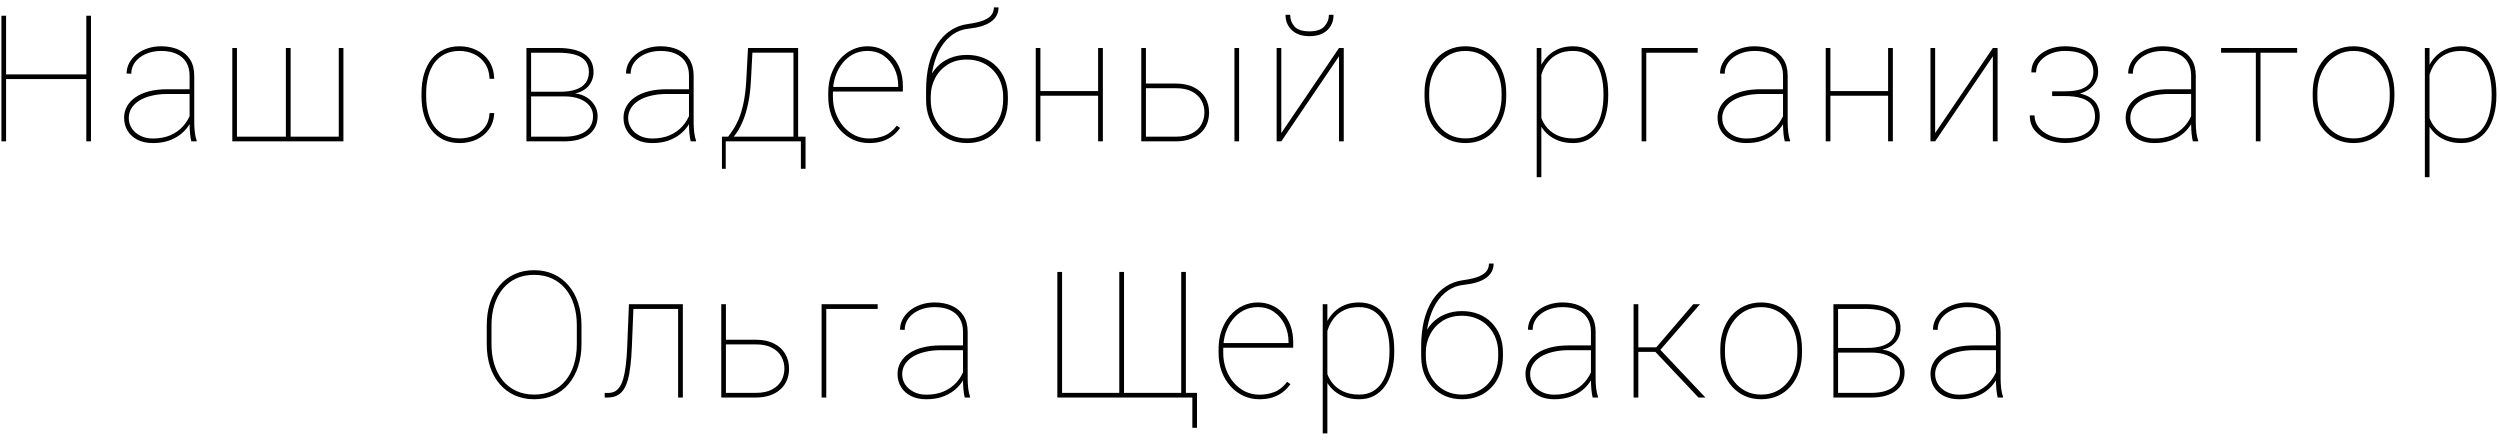 <?xml version="1.0" encoding="UTF-8"?> <svg xmlns="http://www.w3.org/2000/svg" width="283" height="50" viewBox="0 0 283 50" fill="none"><path d="M9.995 8.422V8.949H0.425V8.422H9.995ZM0.688 1.781V16H0.161V1.781H0.688ZM10.298 1.781V16H9.77V1.781H10.298ZM21.461 14.018V8.559C21.461 7.973 21.334 7.471 21.081 7.055C20.833 6.638 20.468 6.319 19.987 6.098C19.512 5.876 18.929 5.766 18.239 5.766C17.601 5.766 17.024 5.88 16.51 6.107C16.002 6.329 15.599 6.635 15.299 7.025C15.006 7.416 14.86 7.855 14.86 8.344L14.332 8.324C14.332 7.914 14.427 7.523 14.616 7.152C14.811 6.781 15.081 6.452 15.426 6.166C15.778 5.88 16.191 5.655 16.666 5.492C17.148 5.323 17.672 5.238 18.239 5.238C18.974 5.238 19.622 5.362 20.182 5.609C20.748 5.857 21.191 6.228 21.51 6.723C21.829 7.217 21.989 7.836 21.989 8.578V13.871C21.989 14.249 22.012 14.63 22.057 15.014C22.109 15.398 22.177 15.697 22.262 15.912V16H21.657C21.591 15.746 21.543 15.44 21.51 15.082C21.478 14.717 21.461 14.363 21.461 14.018ZM21.696 10.102L21.715 10.639H18.961C18.278 10.639 17.666 10.707 17.125 10.844C16.585 10.974 16.126 11.159 15.748 11.4C15.371 11.641 15.081 11.928 14.879 12.26C14.678 12.592 14.577 12.96 14.577 13.363C14.577 13.787 14.691 14.174 14.918 14.525C15.153 14.877 15.475 15.157 15.885 15.365C16.295 15.574 16.767 15.678 17.301 15.678C18.043 15.678 18.701 15.557 19.274 15.316C19.847 15.069 20.332 14.724 20.729 14.281C21.126 13.838 21.429 13.315 21.637 12.709L21.872 13.197C21.748 13.562 21.562 13.923 21.315 14.281C21.074 14.633 20.765 14.955 20.387 15.248C20.009 15.534 19.564 15.766 19.049 15.941C18.541 16.111 17.959 16.195 17.301 16.195C16.644 16.195 16.071 16.075 15.582 15.834C15.094 15.587 14.716 15.248 14.45 14.818C14.183 14.382 14.049 13.884 14.049 13.324C14.049 12.855 14.16 12.426 14.381 12.035C14.603 11.638 14.922 11.296 15.338 11.01C15.761 10.717 16.276 10.492 16.881 10.336C17.487 10.18 18.17 10.102 18.932 10.102H21.696ZM26.297 5.434H26.824V15.473H32.361V5.434H32.898V15.473H38.348V5.434H38.875V16H26.297V5.434ZM52.032 15.668C52.586 15.668 53.11 15.57 53.605 15.375C54.106 15.173 54.523 14.861 54.855 14.438C55.193 14.014 55.382 13.467 55.421 12.797H55.948C55.916 13.513 55.717 14.125 55.353 14.633C54.988 15.141 54.516 15.528 53.937 15.795C53.357 16.062 52.722 16.195 52.032 16.195C51.349 16.195 50.737 16.068 50.197 15.815C49.663 15.554 49.21 15.19 48.839 14.721C48.474 14.252 48.194 13.695 47.999 13.051C47.81 12.406 47.716 11.697 47.716 10.922V10.512C47.716 9.737 47.81 9.027 47.999 8.383C48.194 7.738 48.474 7.182 48.839 6.713C49.21 6.244 49.659 5.883 50.187 5.629C50.721 5.368 51.329 5.238 52.013 5.238C52.697 5.238 53.328 5.378 53.907 5.658C54.493 5.932 54.972 6.342 55.343 6.889C55.714 7.436 55.916 8.113 55.948 8.92H55.421C55.389 8.217 55.209 7.634 54.884 7.172C54.565 6.703 54.152 6.352 53.644 6.117C53.136 5.883 52.592 5.766 52.013 5.766C51.368 5.766 50.809 5.889 50.333 6.137C49.858 6.378 49.464 6.716 49.152 7.152C48.846 7.589 48.618 8.093 48.468 8.666C48.318 9.239 48.243 9.854 48.243 10.512V10.922C48.243 11.586 48.318 12.204 48.468 12.777C48.618 13.35 48.846 13.855 49.152 14.291C49.464 14.721 49.858 15.059 50.333 15.307C50.815 15.547 51.381 15.668 52.032 15.668ZM63.899 10.912H59.944L59.925 10.385H63.421C64.13 10.385 64.723 10.3 65.198 10.131C65.68 9.962 66.044 9.711 66.292 9.379C66.539 9.04 66.663 8.627 66.663 8.139C66.663 7.761 66.588 7.436 66.438 7.162C66.295 6.889 66.077 6.664 65.784 6.488C65.498 6.312 65.139 6.182 64.71 6.098C64.28 6.013 63.785 5.971 63.225 5.971H60.12V16H59.593V5.434H63.225C63.837 5.434 64.388 5.489 64.876 5.6C65.364 5.71 65.781 5.876 66.126 6.098C66.471 6.319 66.734 6.602 66.917 6.947C67.099 7.292 67.19 7.699 67.19 8.168C67.19 8.493 67.132 8.799 67.014 9.086C66.904 9.366 66.738 9.62 66.516 9.848C66.295 10.069 66.025 10.251 65.706 10.395C65.387 10.531 65.019 10.616 64.602 10.648L63.899 10.912ZM63.899 16H59.866V15.473H63.899C64.563 15.473 65.136 15.385 65.618 15.209C66.106 15.033 66.481 14.773 66.741 14.428C67.001 14.076 67.132 13.65 67.132 13.148C67.132 12.706 67.001 12.318 66.741 11.986C66.481 11.648 66.106 11.384 65.618 11.195C65.136 11.007 64.563 10.912 63.899 10.912H61.243L61.263 10.385H64.778L65.11 10.58C65.598 10.632 66.031 10.779 66.409 11.02C66.793 11.26 67.096 11.566 67.317 11.938C67.538 12.302 67.649 12.703 67.649 13.139C67.649 13.614 67.558 14.031 67.376 14.389C67.194 14.74 66.936 15.037 66.604 15.277C66.272 15.518 65.875 15.7 65.413 15.824C64.957 15.941 64.453 16 63.899 16ZM77.993 14.018V8.559C77.993 7.973 77.866 7.471 77.612 7.055C77.364 6.638 77 6.319 76.518 6.098C76.043 5.876 75.46 5.766 74.77 5.766C74.132 5.766 73.556 5.88 73.041 6.107C72.534 6.329 72.13 6.635 71.831 7.025C71.537 7.416 71.391 7.855 71.391 8.344L70.864 8.324C70.864 7.914 70.958 7.523 71.147 7.152C71.342 6.781 71.612 6.452 71.957 6.166C72.309 5.88 72.722 5.655 73.198 5.492C73.679 5.323 74.204 5.238 74.77 5.238C75.506 5.238 76.153 5.362 76.713 5.609C77.28 5.857 77.722 6.228 78.041 6.723C78.36 7.217 78.52 7.836 78.52 8.578V13.871C78.52 14.249 78.543 14.63 78.588 15.014C78.64 15.398 78.709 15.697 78.793 15.912V16H78.188C78.123 15.746 78.074 15.44 78.041 15.082C78.009 14.717 77.993 14.363 77.993 14.018ZM78.227 10.102L78.246 10.639H75.493C74.809 10.639 74.197 10.707 73.657 10.844C73.116 10.974 72.657 11.159 72.28 11.4C71.902 11.641 71.612 11.928 71.411 12.26C71.209 12.592 71.108 12.96 71.108 13.363C71.108 13.787 71.222 14.174 71.45 14.525C71.684 14.877 72.006 15.157 72.416 15.365C72.827 15.574 73.299 15.678 73.832 15.678C74.575 15.678 75.232 15.557 75.805 15.316C76.378 15.069 76.863 14.724 77.26 14.281C77.657 13.838 77.96 13.315 78.168 12.709L78.403 13.197C78.279 13.562 78.094 13.923 77.846 14.281C77.605 14.633 77.296 14.955 76.918 15.248C76.541 15.534 76.095 15.766 75.581 15.941C75.073 16.111 74.49 16.195 73.832 16.195C73.175 16.195 72.602 16.075 72.114 15.834C71.625 15.587 71.248 15.248 70.981 14.818C70.714 14.382 70.581 13.884 70.581 13.324C70.581 12.855 70.691 12.426 70.912 12.035C71.134 11.638 71.453 11.296 71.87 11.01C72.293 10.717 72.807 10.492 73.412 10.336C74.018 10.18 74.702 10.102 75.463 10.102H78.227ZM84.674 5.434H85.201L85.006 9.105C84.954 10.128 84.843 11.02 84.674 11.781C84.511 12.543 84.312 13.194 84.078 13.734C83.85 14.275 83.606 14.727 83.346 15.092C83.092 15.456 82.841 15.759 82.594 16H82.203V15.473H82.428C82.584 15.264 82.766 15.007 82.975 14.701C83.183 14.395 83.391 14.005 83.6 13.529C83.808 13.054 83.99 12.458 84.147 11.742C84.309 11.02 84.42 10.141 84.478 9.105L84.674 5.434ZM84.986 5.434H90.348V16H89.82V5.961H84.986V5.434ZM81.725 15.473H91.188V19.105H90.66V16H82.154V19.105H81.725V15.473ZM98.386 16.195C97.742 16.195 97.14 16.068 96.58 15.815C96.02 15.554 95.528 15.19 95.105 14.721C94.682 14.252 94.35 13.699 94.109 13.06C93.875 12.416 93.757 11.71 93.757 10.941V10.512C93.757 9.737 93.871 9.031 94.099 8.393C94.334 7.748 94.653 7.191 95.056 6.723C95.466 6.247 95.938 5.883 96.472 5.629C97.006 5.368 97.579 5.238 98.191 5.238C98.777 5.238 99.314 5.349 99.802 5.57C100.291 5.785 100.714 6.091 101.072 6.488C101.436 6.885 101.716 7.361 101.912 7.914C102.107 8.467 102.205 9.079 102.205 9.75V10.365H94.099V9.838H101.677V9.711C101.677 9.001 101.534 8.35 101.248 7.758C100.961 7.159 100.558 6.677 100.037 6.312C99.516 5.948 98.901 5.766 98.191 5.766C97.605 5.766 97.071 5.889 96.589 6.137C96.114 6.384 95.704 6.726 95.359 7.162C95.014 7.592 94.747 8.093 94.558 8.666C94.376 9.239 94.285 9.854 94.285 10.512V10.941C94.285 11.599 94.389 12.214 94.597 12.787C94.806 13.36 95.095 13.865 95.466 14.301C95.838 14.73 96.27 15.069 96.765 15.316C97.266 15.557 97.807 15.678 98.386 15.678C98.992 15.678 99.555 15.577 100.076 15.375C100.603 15.173 101.085 14.789 101.521 14.223L101.892 14.486C101.658 14.818 101.375 15.115 101.043 15.375C100.717 15.629 100.333 15.831 99.89 15.98C99.454 16.124 98.953 16.195 98.386 16.195ZM112.509 0.834H113.036C113.036 1.179 112.961 1.488 112.812 1.762C112.668 2.035 112.45 2.273 112.157 2.475C111.871 2.676 111.516 2.842 111.093 2.973C110.676 3.096 110.195 3.188 109.648 3.246C108.997 3.311 108.407 3.523 107.88 3.881C107.353 4.239 106.9 4.724 106.523 5.336C106.152 5.941 105.865 6.658 105.663 7.484C105.461 8.305 105.361 9.216 105.361 10.219V11.146H104.833V10.219C104.833 9.132 104.941 8.152 105.155 7.279C105.377 6.4 105.693 5.639 106.103 4.994C106.519 4.35 107.017 3.835 107.597 3.451C108.183 3.061 108.837 2.816 109.56 2.719C110.367 2.608 110.982 2.462 111.405 2.279C111.829 2.09 112.118 1.876 112.275 1.635C112.431 1.387 112.509 1.12 112.509 0.834ZM109.452 6.215C110.142 6.215 110.771 6.329 111.337 6.557C111.91 6.785 112.402 7.11 112.812 7.533C113.222 7.95 113.538 8.445 113.759 9.018C113.98 9.59 114.091 10.219 114.091 10.902V11.312C114.091 12.029 113.98 12.686 113.759 13.285C113.538 13.878 113.222 14.392 112.812 14.828C112.402 15.264 111.913 15.603 111.347 15.844C110.78 16.078 110.155 16.195 109.472 16.195C108.788 16.195 108.16 16.078 107.587 15.844C107.021 15.603 106.532 15.264 106.122 14.828C105.712 14.392 105.393 13.878 105.165 13.285C104.944 12.686 104.833 12.029 104.833 11.312V10.902C104.833 10.688 104.843 10.479 104.862 10.277C104.889 10.069 104.921 9.867 104.96 9.672C105.006 9.477 105.061 9.291 105.126 9.115C105.341 8.523 105.654 8.012 106.064 7.582C106.474 7.146 106.965 6.811 107.538 6.576C108.118 6.335 108.756 6.215 109.452 6.215ZM109.452 6.742C108.593 6.742 107.857 6.938 107.245 7.328C106.64 7.719 106.174 8.23 105.849 8.861C105.523 9.493 105.361 10.173 105.361 10.902V11.312C105.361 11.892 105.452 12.445 105.634 12.973C105.823 13.493 106.093 13.956 106.445 14.359C106.796 14.763 107.226 15.082 107.734 15.316C108.241 15.551 108.821 15.668 109.472 15.668C110.116 15.668 110.689 15.551 111.191 15.316C111.698 15.082 112.128 14.763 112.48 14.359C112.831 13.956 113.098 13.493 113.28 12.973C113.463 12.445 113.554 11.892 113.554 11.312V10.902C113.554 10.355 113.463 9.831 113.28 9.33C113.098 8.829 112.828 8.386 112.47 8.002C112.118 7.611 111.689 7.305 111.181 7.084C110.673 6.856 110.097 6.742 109.452 6.742ZM124.493 10.307V10.834H117.559V10.307H124.493ZM117.774 5.434V16H117.247V5.434H117.774ZM124.845 5.434V16H124.307V5.434H124.845ZM129.377 9.457H133.088C133.902 9.457 134.589 9.6 135.149 9.887C135.715 10.167 136.142 10.554 136.428 11.049C136.721 11.544 136.868 12.104 136.868 12.729C136.868 13.204 136.786 13.64 136.623 14.037C136.461 14.434 136.217 14.779 135.891 15.072C135.572 15.365 135.178 15.593 134.709 15.756C134.241 15.919 133.7 16 133.088 16H129.192V5.434H129.719V15.473H133.088C133.857 15.473 134.478 15.342 134.954 15.082C135.435 14.822 135.787 14.483 136.008 14.066C136.23 13.643 136.34 13.191 136.34 12.709C136.34 12.247 136.23 11.807 136.008 11.391C135.787 10.974 135.435 10.635 134.954 10.375C134.478 10.115 133.857 9.984 133.088 9.984H129.377V9.457ZM140.266 5.434V16H139.739V5.434H140.266ZM145.043 15.062L151.576 5.434H152.113V16H151.576V6.371L145.043 16H144.516V5.434H145.043V15.062ZM150.434 1.674H150.961C150.961 2.149 150.854 2.569 150.639 2.934C150.424 3.298 150.111 3.585 149.701 3.793C149.298 3.995 148.812 4.096 148.246 4.096C147.4 4.096 146.732 3.871 146.244 3.422C145.762 2.966 145.521 2.383 145.521 1.674H146.049C146.049 2.188 146.212 2.631 146.537 3.002C146.869 3.367 147.439 3.549 148.246 3.549C149.021 3.549 149.577 3.363 149.916 2.992C150.261 2.615 150.434 2.175 150.434 1.674ZM161.257 10.922V10.512C161.257 9.737 161.368 9.027 161.589 8.383C161.817 7.738 162.133 7.182 162.536 6.713C162.946 6.244 163.435 5.883 164.001 5.629C164.568 5.368 165.193 5.238 165.876 5.238C166.566 5.238 167.195 5.368 167.761 5.629C168.327 5.883 168.816 6.244 169.226 6.713C169.636 7.182 169.952 7.738 170.173 8.383C170.394 9.027 170.505 9.737 170.505 10.512V10.922C170.505 11.697 170.394 12.406 170.173 13.051C169.952 13.695 169.636 14.252 169.226 14.721C168.822 15.19 168.337 15.554 167.771 15.815C167.204 16.068 166.579 16.195 165.896 16.195C165.206 16.195 164.577 16.068 164.011 15.815C163.445 15.554 162.956 15.19 162.546 14.721C162.136 14.252 161.817 13.695 161.589 13.051C161.368 12.406 161.257 11.697 161.257 10.922ZM161.784 10.512V10.922C161.784 11.553 161.876 12.156 162.058 12.729C162.247 13.295 162.517 13.8 162.868 14.242C163.22 14.685 163.65 15.033 164.157 15.287C164.665 15.541 165.245 15.668 165.896 15.668C166.54 15.668 167.113 15.541 167.614 15.287C168.122 15.033 168.552 14.685 168.904 14.242C169.255 13.8 169.522 13.295 169.704 12.729C169.887 12.156 169.978 11.553 169.978 10.922V10.512C169.978 9.893 169.887 9.301 169.704 8.734C169.522 8.168 169.252 7.663 168.894 7.221C168.542 6.771 168.113 6.417 167.605 6.156C167.097 5.896 166.521 5.766 165.876 5.766C165.232 5.766 164.655 5.896 164.148 6.156C163.646 6.417 163.217 6.771 162.859 7.221C162.507 7.663 162.24 8.168 162.058 8.734C161.876 9.301 161.784 9.893 161.784 10.512ZM174.481 7.465V20.062H173.954V5.434H174.481V7.465ZM182.05 10.609V10.815C182.05 11.622 181.958 12.354 181.776 13.012C181.6 13.669 181.343 14.236 181.005 14.711C180.666 15.186 180.249 15.554 179.755 15.815C179.266 16.068 178.71 16.195 178.085 16.195C177.492 16.195 176.958 16.111 176.483 15.941C176.008 15.772 175.595 15.538 175.243 15.238C174.898 14.939 174.618 14.6 174.403 14.223C174.188 13.838 174.039 13.438 173.954 13.021V8.725C174.071 8.23 174.244 7.771 174.471 7.348C174.699 6.924 174.983 6.557 175.321 6.244C175.66 5.925 176.057 5.678 176.513 5.502C176.975 5.326 177.492 5.238 178.065 5.238C178.69 5.238 179.25 5.362 179.745 5.609C180.24 5.857 180.656 6.215 180.995 6.684C181.34 7.146 181.6 7.709 181.776 8.373C181.958 9.031 182.05 9.776 182.05 10.609ZM181.513 10.815V10.609C181.513 9.906 181.441 9.262 181.298 8.676C181.161 8.083 180.949 7.572 180.663 7.143C180.383 6.706 180.025 6.368 179.589 6.127C179.159 5.886 178.654 5.766 178.075 5.766C177.411 5.766 176.851 5.876 176.395 6.098C175.946 6.312 175.578 6.592 175.292 6.938C175.012 7.276 174.794 7.637 174.638 8.021C174.488 8.399 174.377 8.751 174.305 9.076V12.777C174.423 13.311 174.638 13.796 174.95 14.232C175.263 14.669 175.679 15.017 176.2 15.277C176.727 15.538 177.359 15.668 178.095 15.668C178.674 15.668 179.175 15.547 179.598 15.307C180.028 15.066 180.383 14.73 180.663 14.301C180.949 13.865 181.161 13.35 181.298 12.758C181.441 12.165 181.513 11.518 181.513 10.815ZM192.178 5.434V5.971H186.358V16H185.83V5.434H192.178ZM201.838 14.018V8.559C201.838 7.973 201.711 7.471 201.457 7.055C201.21 6.638 200.845 6.319 200.363 6.098C199.888 5.876 199.305 5.766 198.615 5.766C197.977 5.766 197.401 5.88 196.887 6.107C196.379 6.329 195.975 6.635 195.676 7.025C195.383 7.416 195.236 7.855 195.236 8.344L194.709 8.324C194.709 7.914 194.803 7.523 194.992 7.152C195.188 6.781 195.458 6.452 195.803 6.166C196.154 5.88 196.568 5.655 197.043 5.492C197.525 5.323 198.049 5.238 198.615 5.238C199.351 5.238 199.999 5.362 200.559 5.609C201.125 5.857 201.568 6.228 201.887 6.723C202.206 7.217 202.365 7.836 202.365 8.578V13.871C202.365 14.249 202.388 14.63 202.434 15.014C202.486 15.398 202.554 15.697 202.639 15.912V16H202.033C201.968 15.746 201.919 15.44 201.887 15.082C201.854 14.717 201.838 14.363 201.838 14.018ZM202.072 10.102L202.092 10.639H199.338C198.654 10.639 198.042 10.707 197.502 10.844C196.962 10.974 196.503 11.159 196.125 11.4C195.747 11.641 195.458 11.928 195.256 12.26C195.054 12.592 194.953 12.96 194.953 13.363C194.953 13.787 195.067 14.174 195.295 14.525C195.529 14.877 195.852 15.157 196.262 15.365C196.672 15.574 197.144 15.678 197.678 15.678C198.42 15.678 199.077 15.557 199.65 15.316C200.223 15.069 200.708 14.724 201.105 14.281C201.503 13.838 201.805 13.315 202.014 12.709L202.248 13.197C202.124 13.562 201.939 13.923 201.691 14.281C201.451 14.633 201.141 14.955 200.764 15.248C200.386 15.534 199.94 15.766 199.426 15.941C198.918 16.111 198.335 16.195 197.678 16.195C197.02 16.195 196.447 16.075 195.959 15.834C195.471 15.587 195.093 15.248 194.826 14.818C194.559 14.382 194.426 13.884 194.426 13.324C194.426 12.855 194.536 12.426 194.758 12.035C194.979 11.638 195.298 11.296 195.715 11.01C196.138 10.717 196.652 10.492 197.258 10.336C197.863 10.18 198.547 10.102 199.309 10.102H202.072ZM213.92 10.307V10.834H206.986V10.307H213.92ZM207.201 5.434V16H206.673V5.434H207.201ZM214.271 5.434V16H213.734V5.434H214.271ZM219.058 15.062L225.591 5.434H226.128V16H225.591V6.371L219.058 16H218.53V5.434H219.058V15.062ZM233.757 10.815H232.302V10.336H233.718C234.512 10.336 235.147 10.248 235.622 10.072C236.097 9.89 236.439 9.633 236.647 9.301C236.862 8.969 236.97 8.581 236.97 8.139C236.97 7.689 236.859 7.286 236.638 6.928C236.423 6.57 236.078 6.286 235.602 6.078C235.134 5.87 234.512 5.766 233.737 5.766C233.171 5.766 232.64 5.867 232.145 6.068C231.651 6.27 231.25 6.553 230.944 6.918C230.638 7.276 230.485 7.702 230.485 8.197H229.948C229.948 7.592 230.127 7.068 230.485 6.625C230.843 6.182 231.309 5.84 231.882 5.6C232.461 5.359 233.08 5.238 233.737 5.238C234.323 5.238 234.847 5.303 235.309 5.434C235.778 5.557 236.175 5.746 236.501 6C236.826 6.247 237.074 6.553 237.243 6.918C237.419 7.283 237.507 7.699 237.507 8.168C237.507 8.533 237.425 8.874 237.263 9.193C237.106 9.512 236.872 9.796 236.559 10.043C236.247 10.284 235.856 10.473 235.388 10.609C234.919 10.746 234.375 10.815 233.757 10.815ZM232.302 10.414H233.757C234.434 10.414 235.016 10.476 235.505 10.6C235.999 10.717 236.41 10.893 236.735 11.127C237.061 11.361 237.302 11.651 237.458 11.996C237.614 12.335 237.692 12.725 237.692 13.168C237.692 13.643 237.598 14.066 237.409 14.438C237.22 14.809 236.95 15.124 236.598 15.385C236.247 15.645 235.83 15.844 235.348 15.98C234.867 16.117 234.333 16.186 233.747 16.186C233.128 16.186 232.513 16.075 231.901 15.854C231.289 15.626 230.781 15.281 230.378 14.818C229.974 14.356 229.772 13.77 229.772 13.06H230.309C230.309 13.555 230.459 13.998 230.759 14.389C231.065 14.779 231.475 15.088 231.989 15.316C232.51 15.538 233.096 15.648 233.747 15.648C234.496 15.648 235.121 15.551 235.622 15.355C236.13 15.154 236.511 14.87 236.764 14.506C237.025 14.135 237.155 13.699 237.155 13.197C237.155 12.65 237.028 12.208 236.774 11.869C236.52 11.524 236.139 11.273 235.632 11.117C235.124 10.954 234.486 10.873 233.718 10.873H232.302V10.414ZM248.036 14.018V8.559C248.036 7.973 247.909 7.471 247.655 7.055C247.407 6.638 247.043 6.319 246.561 6.098C246.086 5.876 245.503 5.766 244.813 5.766C244.175 5.766 243.599 5.88 243.084 6.107C242.577 6.329 242.173 6.635 241.873 7.025C241.58 7.416 241.434 7.855 241.434 8.344L240.907 8.324C240.907 7.914 241.001 7.523 241.19 7.152C241.385 6.781 241.655 6.452 242 6.166C242.352 5.88 242.765 5.655 243.241 5.492C243.722 5.323 244.246 5.238 244.813 5.238C245.549 5.238 246.196 5.362 246.756 5.609C247.323 5.857 247.765 6.228 248.084 6.723C248.403 7.217 248.563 7.836 248.563 8.578V13.871C248.563 14.249 248.586 14.63 248.631 15.014C248.683 15.398 248.752 15.697 248.836 15.912V16H248.231C248.166 15.746 248.117 15.44 248.084 15.082C248.052 14.717 248.036 14.363 248.036 14.018ZM248.27 10.102L248.289 10.639H245.536C244.852 10.639 244.24 10.707 243.7 10.844C243.159 10.974 242.7 11.159 242.323 11.4C241.945 11.641 241.655 11.928 241.453 12.26C241.252 12.592 241.151 12.96 241.151 13.363C241.151 13.787 241.265 14.174 241.493 14.525C241.727 14.877 242.049 15.157 242.459 15.365C242.87 15.574 243.342 15.678 243.875 15.678C244.618 15.678 245.275 15.557 245.848 15.316C246.421 15.069 246.906 14.724 247.303 14.281C247.7 13.838 248.003 13.315 248.211 12.709L248.446 13.197C248.322 13.562 248.136 13.923 247.889 14.281C247.648 14.633 247.339 14.955 246.961 15.248C246.584 15.534 246.138 15.766 245.623 15.941C245.116 16.111 244.533 16.195 243.875 16.195C243.218 16.195 242.645 16.075 242.157 15.834C241.668 15.587 241.291 15.248 241.024 14.818C240.757 14.382 240.623 13.884 240.623 13.324C240.623 12.855 240.734 12.426 240.955 12.035C241.177 11.638 241.496 11.296 241.912 11.01C242.336 10.717 242.85 10.492 243.455 10.336C244.061 10.18 244.745 10.102 245.506 10.102H248.27ZM255.889 5.434V16H255.361V5.434H255.889ZM260.039 5.434V5.971H251.426V5.434H260.039ZM261.798 10.922V10.512C261.798 9.737 261.909 9.027 262.13 8.383C262.358 7.738 262.674 7.182 263.078 6.713C263.488 6.244 263.976 5.883 264.543 5.629C265.109 5.368 265.734 5.238 266.418 5.238C267.108 5.238 267.736 5.368 268.302 5.629C268.869 5.883 269.357 6.244 269.767 6.713C270.177 7.182 270.493 7.738 270.714 8.383C270.936 9.027 271.047 9.737 271.047 10.512V10.922C271.047 11.697 270.936 12.406 270.714 13.051C270.493 13.695 270.177 14.252 269.767 14.721C269.364 15.19 268.879 15.554 268.312 15.815C267.746 16.068 267.121 16.195 266.437 16.195C265.747 16.195 265.119 16.068 264.552 15.815C263.986 15.554 263.498 15.19 263.088 14.721C262.677 14.252 262.358 13.695 262.13 13.051C261.909 12.406 261.798 11.697 261.798 10.922ZM262.326 10.512V10.922C262.326 11.553 262.417 12.156 262.599 12.729C262.788 13.295 263.058 13.8 263.41 14.242C263.761 14.685 264.191 15.033 264.699 15.287C265.207 15.541 265.786 15.668 266.437 15.668C267.082 15.668 267.655 15.541 268.156 15.287C268.664 15.033 269.093 14.685 269.445 14.242C269.797 13.8 270.063 13.295 270.246 12.729C270.428 12.156 270.519 11.553 270.519 10.922V10.512C270.519 9.893 270.428 9.301 270.246 8.734C270.063 8.168 269.793 7.663 269.435 7.221C269.084 6.771 268.654 6.417 268.146 6.156C267.638 5.896 267.062 5.766 266.418 5.766C265.773 5.766 265.197 5.896 264.689 6.156C264.188 6.417 263.758 6.771 263.4 7.221C263.048 7.663 262.782 8.168 262.599 8.734C262.417 9.301 262.326 9.893 262.326 10.512ZM275.023 7.465V20.062H274.495V5.434H275.023V7.465ZM282.591 10.609V10.815C282.591 11.622 282.5 12.354 282.318 13.012C282.142 13.669 281.885 14.236 281.546 14.711C281.208 15.186 280.791 15.554 280.296 15.815C279.808 16.068 279.251 16.195 278.626 16.195C278.034 16.195 277.5 16.111 277.025 15.941C276.549 15.772 276.136 15.538 275.784 15.238C275.439 14.939 275.159 14.6 274.945 14.223C274.73 13.838 274.58 13.438 274.495 13.021V8.725C274.612 8.23 274.785 7.771 275.013 7.348C275.241 6.924 275.524 6.557 275.862 6.244C276.201 5.925 276.598 5.678 277.054 5.502C277.516 5.326 278.034 5.238 278.607 5.238C279.232 5.238 279.792 5.362 280.286 5.609C280.781 5.857 281.198 6.215 281.536 6.684C281.881 7.146 282.142 7.709 282.318 8.373C282.5 9.031 282.591 9.776 282.591 10.609ZM282.054 10.815V10.609C282.054 9.906 281.982 9.262 281.839 8.676C281.702 8.083 281.491 7.572 281.204 7.143C280.924 6.706 280.566 6.368 280.13 6.127C279.7 5.886 279.196 5.766 278.616 5.766C277.952 5.766 277.392 5.876 276.937 6.098C276.487 6.312 276.12 6.592 275.833 6.938C275.553 7.276 275.335 7.637 275.179 8.021C275.029 8.399 274.918 8.751 274.847 9.076V12.777C274.964 13.311 275.179 13.796 275.491 14.232C275.804 14.669 276.221 15.017 276.741 15.277C277.269 15.538 277.9 15.668 278.636 15.668C279.215 15.668 279.717 15.547 280.14 15.307C280.57 15.066 280.924 14.73 281.204 14.301C281.491 13.865 281.702 13.35 281.839 12.758C281.982 12.165 282.054 11.518 282.054 10.815ZM65.823 36.826V38.955C65.823 39.88 65.696 40.726 65.442 41.494C65.195 42.256 64.837 42.913 64.368 43.467C63.906 44.02 63.346 44.447 62.688 44.746C62.031 45.046 61.292 45.195 60.471 45.195C59.658 45.195 58.919 45.046 58.255 44.746C57.597 44.447 57.031 44.02 56.556 43.467C56.087 42.913 55.725 42.256 55.471 41.494C55.224 40.726 55.1 39.88 55.1 38.955V36.826C55.1 35.895 55.224 35.049 55.471 34.287C55.725 33.525 56.087 32.868 56.556 32.315C57.024 31.761 57.587 31.335 58.245 31.035C58.903 30.736 59.638 30.586 60.452 30.586C61.272 30.586 62.011 30.736 62.669 31.035C63.326 31.335 63.889 31.761 64.358 32.315C64.834 32.868 65.195 33.525 65.442 34.287C65.696 35.049 65.823 35.895 65.823 36.826ZM65.296 38.955V36.807C65.296 35.973 65.188 35.212 64.973 34.522C64.759 33.825 64.443 33.223 64.026 32.715C63.609 32.207 63.102 31.813 62.503 31.533C61.904 31.253 61.22 31.113 60.452 31.113C59.69 31.113 59.01 31.253 58.411 31.533C57.819 31.813 57.314 32.207 56.897 32.715C56.487 33.223 56.175 33.825 55.96 34.522C55.745 35.212 55.638 35.973 55.638 36.807V38.955C55.638 39.795 55.745 40.563 55.96 41.26C56.181 41.956 56.497 42.559 56.907 43.066C57.324 43.574 57.831 43.968 58.431 44.248C59.029 44.528 59.71 44.668 60.471 44.668C61.24 44.668 61.92 44.528 62.513 44.248C63.111 43.968 63.616 43.574 64.026 43.066C64.443 42.559 64.759 41.956 64.973 41.26C65.188 40.563 65.296 39.795 65.296 38.955ZM76.977 34.434V34.971H71.391V34.434H76.977ZM77.299 34.434V45H76.762V34.434H77.299ZM71.196 34.434H71.723L71.528 39.238C71.495 40.059 71.44 40.785 71.362 41.416C71.29 42.047 71.189 42.591 71.059 43.047C70.929 43.496 70.76 43.867 70.551 44.16C70.349 44.447 70.102 44.658 69.809 44.795C69.516 44.932 69.168 45 68.764 45H68.452V44.482H68.793C69.073 44.482 69.324 44.434 69.545 44.336C69.767 44.232 69.959 44.062 70.121 43.828C70.291 43.594 70.434 43.278 70.551 42.881C70.668 42.477 70.763 41.976 70.834 41.377C70.912 40.778 70.968 40.065 71 39.238L71.196 34.434ZM81.832 38.457H85.543C86.357 38.457 87.044 38.6 87.603 38.887C88.17 39.167 88.596 39.554 88.883 40.049C89.176 40.544 89.322 41.103 89.322 41.728C89.322 42.204 89.241 42.64 89.078 43.037C88.915 43.434 88.671 43.779 88.346 44.072C88.027 44.365 87.633 44.593 87.164 44.756C86.695 44.919 86.155 45 85.543 45H81.647V34.434H82.174V44.473H85.543C86.311 44.473 86.933 44.342 87.408 44.082C87.89 43.822 88.242 43.483 88.463 43.066C88.684 42.643 88.795 42.191 88.795 41.709C88.795 41.247 88.684 40.807 88.463 40.391C88.242 39.974 87.89 39.635 87.408 39.375C86.933 39.115 86.311 38.984 85.543 38.984H81.832V38.457ZM99.353 34.434V34.971H93.533V45H93.005V34.434H99.353ZM109.013 43.018V37.559C109.013 36.973 108.886 36.471 108.632 36.055C108.385 35.638 108.02 35.319 107.538 35.098C107.063 34.876 106.48 34.766 105.79 34.766C105.152 34.766 104.576 34.88 104.062 35.107C103.554 35.329 103.15 35.635 102.851 36.025C102.558 36.416 102.411 36.855 102.411 37.344L101.884 37.324C101.884 36.914 101.978 36.523 102.167 36.152C102.362 35.781 102.633 35.453 102.978 35.166C103.329 34.88 103.743 34.655 104.218 34.492C104.7 34.323 105.224 34.238 105.79 34.238C106.526 34.238 107.174 34.362 107.734 34.609C108.3 34.857 108.743 35.228 109.062 35.723C109.381 36.217 109.54 36.836 109.54 37.578V42.871C109.54 43.249 109.563 43.63 109.609 44.014C109.661 44.398 109.729 44.697 109.814 44.912V45H109.208C109.143 44.746 109.094 44.44 109.062 44.082C109.029 43.717 109.013 43.363 109.013 43.018ZM109.247 39.102L109.267 39.639H106.513C105.829 39.639 105.217 39.707 104.677 39.844C104.137 39.974 103.678 40.16 103.3 40.4C102.922 40.641 102.633 40.928 102.431 41.26C102.229 41.592 102.128 41.96 102.128 42.363C102.128 42.786 102.242 43.174 102.47 43.525C102.704 43.877 103.027 44.157 103.437 44.365C103.847 44.574 104.319 44.678 104.853 44.678C105.595 44.678 106.252 44.557 106.825 44.316C107.398 44.069 107.883 43.724 108.28 43.281C108.678 42.839 108.98 42.315 109.189 41.709L109.423 42.197C109.299 42.562 109.114 42.923 108.866 43.281C108.626 43.633 108.316 43.955 107.939 44.248C107.561 44.535 107.115 44.766 106.601 44.941C106.093 45.111 105.51 45.195 104.853 45.195C104.195 45.195 103.622 45.075 103.134 44.834C102.646 44.587 102.268 44.248 102.001 43.818C101.734 43.382 101.601 42.884 101.601 42.324C101.601 41.855 101.711 41.426 101.933 41.035C102.154 40.638 102.473 40.296 102.89 40.01C103.313 39.717 103.827 39.492 104.433 39.336C105.038 39.18 105.722 39.102 106.484 39.102H109.247ZM135.5 44.473V48.428H134.973V45H133.85V44.473H135.5ZM119.69 30.781H120.227V44.473H126.702V30.781H127.239V44.473H133.713V30.781H134.241V45H119.69V30.781ZM142.572 45.195C141.928 45.195 141.326 45.068 140.766 44.815C140.206 44.554 139.714 44.19 139.291 43.721C138.868 43.252 138.536 42.699 138.295 42.06C138.061 41.416 137.943 40.71 137.943 39.941V39.512C137.943 38.737 138.057 38.031 138.285 37.393C138.52 36.748 138.839 36.191 139.242 35.723C139.652 35.247 140.124 34.883 140.658 34.629C141.192 34.368 141.765 34.238 142.377 34.238C142.963 34.238 143.5 34.349 143.988 34.57C144.477 34.785 144.9 35.091 145.258 35.488C145.622 35.885 145.902 36.361 146.098 36.914C146.293 37.467 146.391 38.079 146.391 38.75V39.365H138.285V38.838H145.863V38.711C145.863 38.001 145.72 37.35 145.434 36.758C145.147 36.159 144.743 35.677 144.223 35.312C143.702 34.948 143.087 34.766 142.377 34.766C141.791 34.766 141.257 34.889 140.775 35.137C140.3 35.384 139.89 35.726 139.545 36.162C139.2 36.592 138.933 37.093 138.744 37.666C138.562 38.239 138.471 38.854 138.471 39.512V39.941C138.471 40.599 138.575 41.214 138.783 41.787C138.992 42.36 139.281 42.865 139.652 43.301C140.023 43.73 140.456 44.069 140.951 44.316C141.452 44.557 141.993 44.678 142.572 44.678C143.178 44.678 143.741 44.577 144.262 44.375C144.789 44.173 145.271 43.789 145.707 43.223L146.078 43.486C145.844 43.818 145.561 44.115 145.229 44.375C144.903 44.629 144.519 44.831 144.076 44.98C143.64 45.124 143.139 45.195 142.572 45.195ZM150.259 36.465V49.062H149.732V34.434H150.259V36.465ZM157.828 39.609V39.815C157.828 40.622 157.737 41.354 157.554 42.012C157.379 42.669 157.121 43.236 156.783 43.711C156.444 44.186 156.028 44.554 155.533 44.815C155.045 45.068 154.488 45.195 153.863 45.195C153.27 45.195 152.737 45.111 152.261 44.941C151.786 44.772 151.373 44.538 151.021 44.238C150.676 43.939 150.396 43.6 150.181 43.223C149.966 42.839 149.817 42.438 149.732 42.022V37.725C149.849 37.23 150.022 36.771 150.25 36.348C150.477 35.925 150.761 35.557 151.099 35.244C151.438 34.925 151.835 34.678 152.291 34.502C152.753 34.326 153.27 34.238 153.843 34.238C154.468 34.238 155.028 34.362 155.523 34.609C156.018 34.857 156.434 35.215 156.773 35.684C157.118 36.146 157.379 36.709 157.554 37.373C157.737 38.031 157.828 38.776 157.828 39.609ZM157.291 39.815V39.609C157.291 38.906 157.219 38.262 157.076 37.676C156.939 37.083 156.727 36.572 156.441 36.143C156.161 35.706 155.803 35.368 155.367 35.127C154.937 34.886 154.433 34.766 153.853 34.766C153.189 34.766 152.629 34.876 152.173 35.098C151.724 35.312 151.356 35.592 151.07 35.938C150.79 36.276 150.572 36.637 150.416 37.022C150.266 37.399 150.155 37.751 150.084 38.076V41.777C150.201 42.311 150.416 42.796 150.728 43.232C151.041 43.669 151.457 44.017 151.978 44.277C152.505 44.538 153.137 44.668 153.873 44.668C154.452 44.668 154.953 44.547 155.377 44.307C155.806 44.066 156.161 43.73 156.441 43.301C156.727 42.865 156.939 42.35 157.076 41.758C157.219 41.165 157.291 40.518 157.291 39.815ZM168.552 29.834H169.079C169.079 30.179 169.004 30.488 168.855 30.762C168.711 31.035 168.493 31.273 168.2 31.475C167.914 31.676 167.559 31.842 167.136 31.973C166.719 32.096 166.237 32.188 165.691 32.246C165.04 32.311 164.45 32.523 163.923 32.881C163.396 33.239 162.943 33.724 162.566 34.336C162.195 34.941 161.908 35.658 161.706 36.484C161.504 37.305 161.404 38.216 161.404 39.219V40.147H160.876V39.219C160.876 38.132 160.984 37.152 161.198 36.279C161.42 35.4 161.736 34.639 162.146 33.994C162.562 33.35 163.06 32.835 163.64 32.451C164.226 32.06 164.88 31.816 165.603 31.719C166.41 31.608 167.025 31.462 167.448 31.279C167.872 31.09 168.161 30.876 168.318 30.635C168.474 30.387 168.552 30.12 168.552 29.834ZM165.495 35.215C166.185 35.215 166.814 35.329 167.38 35.557C167.953 35.785 168.445 36.11 168.855 36.533C169.265 36.95 169.581 37.445 169.802 38.018C170.023 38.59 170.134 39.219 170.134 39.902V40.312C170.134 41.029 170.023 41.686 169.802 42.285C169.581 42.878 169.265 43.392 168.855 43.828C168.445 44.264 167.956 44.603 167.39 44.844C166.823 45.078 166.198 45.195 165.515 45.195C164.831 45.195 164.203 45.078 163.63 44.844C163.064 44.603 162.575 44.264 162.165 43.828C161.755 43.392 161.436 42.878 161.208 42.285C160.987 41.686 160.876 41.029 160.876 40.312V39.902C160.876 39.688 160.886 39.479 160.905 39.277C160.931 39.069 160.964 38.867 161.003 38.672C161.049 38.477 161.104 38.291 161.169 38.115C161.384 37.523 161.696 37.012 162.107 36.582C162.517 36.146 163.008 35.81 163.581 35.576C164.161 35.335 164.799 35.215 165.495 35.215ZM165.495 35.742C164.636 35.742 163.9 35.938 163.288 36.328C162.683 36.719 162.217 37.23 161.892 37.861C161.566 38.493 161.404 39.173 161.404 39.902V40.312C161.404 40.892 161.495 41.445 161.677 41.973C161.866 42.493 162.136 42.956 162.487 43.359C162.839 43.763 163.269 44.082 163.777 44.316C164.284 44.551 164.864 44.668 165.515 44.668C166.159 44.668 166.732 44.551 167.234 44.316C167.741 44.082 168.171 43.763 168.523 43.359C168.874 42.956 169.141 42.493 169.323 41.973C169.506 41.445 169.597 40.892 169.597 40.312V39.902C169.597 39.355 169.506 38.831 169.323 38.33C169.141 37.829 168.871 37.386 168.513 37.002C168.161 36.611 167.732 36.305 167.224 36.084C166.716 35.856 166.14 35.742 165.495 35.742ZM180.096 43.018V37.559C180.096 36.973 179.97 36.471 179.716 36.055C179.468 35.638 179.104 35.319 178.622 35.098C178.147 34.876 177.564 34.766 176.874 34.766C176.236 34.766 175.66 34.88 175.145 35.107C174.638 35.329 174.234 35.635 173.934 36.025C173.641 36.416 173.495 36.855 173.495 37.344L172.968 37.324C172.968 36.914 173.062 36.523 173.251 36.152C173.446 35.781 173.716 35.453 174.061 35.166C174.413 34.88 174.826 34.655 175.302 34.492C175.783 34.323 176.307 34.238 176.874 34.238C177.61 34.238 178.257 34.362 178.817 34.609C179.384 34.857 179.826 35.228 180.145 35.723C180.464 36.217 180.624 36.836 180.624 37.578V42.871C180.624 43.249 180.647 43.63 180.692 44.014C180.744 44.398 180.813 44.697 180.897 44.912V45H180.292C180.227 44.746 180.178 44.44 180.145 44.082C180.113 43.717 180.096 43.363 180.096 43.018ZM180.331 39.102L180.35 39.639H177.596C176.913 39.639 176.301 39.707 175.761 39.844C175.22 39.974 174.761 40.16 174.384 40.4C174.006 40.641 173.716 40.928 173.514 41.26C173.313 41.592 173.212 41.96 173.212 42.363C173.212 42.786 173.326 43.174 173.554 43.525C173.788 43.877 174.11 44.157 174.52 44.365C174.93 44.574 175.402 44.678 175.936 44.678C176.679 44.678 177.336 44.557 177.909 44.316C178.482 44.069 178.967 43.724 179.364 43.281C179.761 42.839 180.064 42.315 180.272 41.709L180.507 42.197C180.383 42.562 180.197 42.923 179.95 43.281C179.709 43.633 179.4 43.955 179.022 44.248C178.645 44.535 178.199 44.766 177.684 44.941C177.177 45.111 176.594 45.195 175.936 45.195C175.279 45.195 174.706 45.075 174.218 44.834C173.729 44.587 173.352 44.248 173.085 43.818C172.818 43.382 172.684 42.884 172.684 42.324C172.684 41.855 172.795 41.426 173.016 41.035C173.238 40.638 173.557 40.296 173.973 40.01C174.397 39.717 174.911 39.492 175.516 39.336C176.122 39.18 176.805 39.102 177.567 39.102H180.331ZM185.459 34.434V45H184.922V34.434H185.459ZM192.442 34.434L187.754 39.834H185.245L185.274 39.316H187.491L191.68 34.434H192.442ZM192.266 45L187.354 39.795L187.666 39.297L193.057 45H192.266ZM194.738 39.922V39.512C194.738 38.737 194.849 38.027 195.07 37.383C195.298 36.738 195.614 36.182 196.018 35.713C196.428 35.244 196.916 34.883 197.482 34.629C198.049 34.368 198.674 34.238 199.357 34.238C200.048 34.238 200.676 34.368 201.242 34.629C201.809 34.883 202.297 35.244 202.707 35.713C203.117 36.182 203.433 36.738 203.654 37.383C203.876 38.027 203.986 38.737 203.986 39.512V39.922C203.986 40.697 203.876 41.406 203.654 42.051C203.433 42.695 203.117 43.252 202.707 43.721C202.303 44.19 201.818 44.554 201.252 44.815C200.686 45.068 200.061 45.195 199.377 45.195C198.687 45.195 198.059 45.068 197.492 44.815C196.926 44.554 196.438 44.19 196.027 43.721C195.617 43.252 195.298 42.695 195.07 42.051C194.849 41.406 194.738 40.697 194.738 39.922ZM195.266 39.512V39.922C195.266 40.553 195.357 41.156 195.539 41.728C195.728 42.295 195.998 42.8 196.35 43.242C196.701 43.685 197.131 44.033 197.639 44.287C198.146 44.541 198.726 44.668 199.377 44.668C200.021 44.668 200.594 44.541 201.096 44.287C201.604 44.033 202.033 43.685 202.385 43.242C202.736 42.8 203.003 42.295 203.186 41.728C203.368 41.156 203.459 40.553 203.459 39.922V39.512C203.459 38.893 203.368 38.301 203.186 37.734C203.003 37.168 202.733 36.663 202.375 36.221C202.023 35.772 201.594 35.417 201.086 35.156C200.578 34.896 200.002 34.766 199.357 34.766C198.713 34.766 198.137 34.896 197.629 35.156C197.128 35.417 196.698 35.772 196.34 36.221C195.988 36.663 195.721 37.168 195.539 37.734C195.357 38.301 195.266 38.893 195.266 39.512ZM211.849 39.912H207.894L207.875 39.385H211.371C212.08 39.385 212.673 39.3 213.148 39.131C213.63 38.962 213.994 38.711 214.242 38.379C214.489 38.04 214.613 37.627 214.613 37.139C214.613 36.761 214.538 36.435 214.388 36.162C214.245 35.889 214.027 35.664 213.734 35.488C213.448 35.312 213.089 35.182 212.66 35.098C212.23 35.013 211.735 34.971 211.175 34.971H208.07V45H207.543V34.434H211.175C211.787 34.434 212.337 34.489 212.826 34.6C213.314 34.71 213.731 34.876 214.076 35.098C214.421 35.319 214.684 35.602 214.867 35.947C215.049 36.292 215.14 36.699 215.14 37.168C215.14 37.493 215.082 37.8 214.964 38.086C214.854 38.366 214.688 38.62 214.466 38.848C214.245 39.069 213.975 39.251 213.656 39.395C213.337 39.531 212.969 39.616 212.552 39.648L211.849 39.912ZM211.849 45H207.816V44.473H211.849C212.513 44.473 213.086 44.385 213.568 44.209C214.056 44.033 214.431 43.773 214.691 43.428C214.951 43.076 215.082 42.65 215.082 42.148C215.082 41.706 214.951 41.318 214.691 40.986C214.431 40.648 214.056 40.384 213.568 40.195C213.086 40.007 212.513 39.912 211.849 39.912H209.193L209.212 39.385H212.728L213.06 39.58C213.548 39.632 213.981 39.779 214.359 40.02C214.743 40.26 215.046 40.566 215.267 40.938C215.489 41.302 215.599 41.703 215.599 42.139C215.599 42.614 215.508 43.031 215.326 43.389C215.143 43.74 214.886 44.036 214.554 44.277C214.222 44.518 213.825 44.7 213.363 44.824C212.907 44.941 212.403 45 211.849 45ZM225.943 43.018V37.559C225.943 36.973 225.816 36.471 225.562 36.055C225.314 35.638 224.95 35.319 224.468 35.098C223.993 34.876 223.41 34.766 222.72 34.766C222.082 34.766 221.506 34.88 220.991 35.107C220.484 35.329 220.08 35.635 219.78 36.025C219.487 36.416 219.341 36.855 219.341 37.344L218.814 37.324C218.814 36.914 218.908 36.523 219.097 36.152C219.292 35.781 219.562 35.453 219.907 35.166C220.259 34.88 220.672 34.655 221.148 34.492C221.629 34.323 222.154 34.238 222.72 34.238C223.456 34.238 224.103 34.362 224.663 34.609C225.23 34.857 225.672 35.228 225.991 35.723C226.31 36.217 226.47 36.836 226.47 37.578V42.871C226.47 43.249 226.493 43.63 226.538 44.014C226.59 44.398 226.659 44.697 226.743 44.912V45H226.138C226.073 44.746 226.024 44.44 225.991 44.082C225.959 43.717 225.943 43.363 225.943 43.018ZM226.177 39.102L226.196 39.639H223.443C222.759 39.639 222.147 39.707 221.607 39.844C221.066 39.974 220.607 40.16 220.23 40.4C219.852 40.641 219.562 40.928 219.361 41.26C219.159 41.592 219.058 41.96 219.058 42.363C219.058 42.786 219.172 43.174 219.4 43.525C219.634 43.877 219.956 44.157 220.366 44.365C220.777 44.574 221.249 44.678 221.782 44.678C222.525 44.678 223.182 44.557 223.755 44.316C224.328 44.069 224.813 43.724 225.21 43.281C225.607 42.839 225.91 42.315 226.118 41.709L226.353 42.197C226.229 42.562 226.043 42.923 225.796 43.281C225.555 43.633 225.246 43.955 224.868 44.248C224.491 44.535 224.045 44.766 223.53 44.941C223.023 45.111 222.44 45.195 221.782 45.195C221.125 45.195 220.552 45.075 220.064 44.834C219.575 44.587 219.198 44.248 218.931 43.818C218.664 43.382 218.53 42.884 218.53 42.324C218.53 41.855 218.641 41.426 218.862 41.035C219.084 40.638 219.403 40.296 219.82 40.01C220.243 39.717 220.757 39.492 221.362 39.336C221.968 39.18 222.652 39.102 223.413 39.102H226.177Z" fill="black"></path></svg> 
